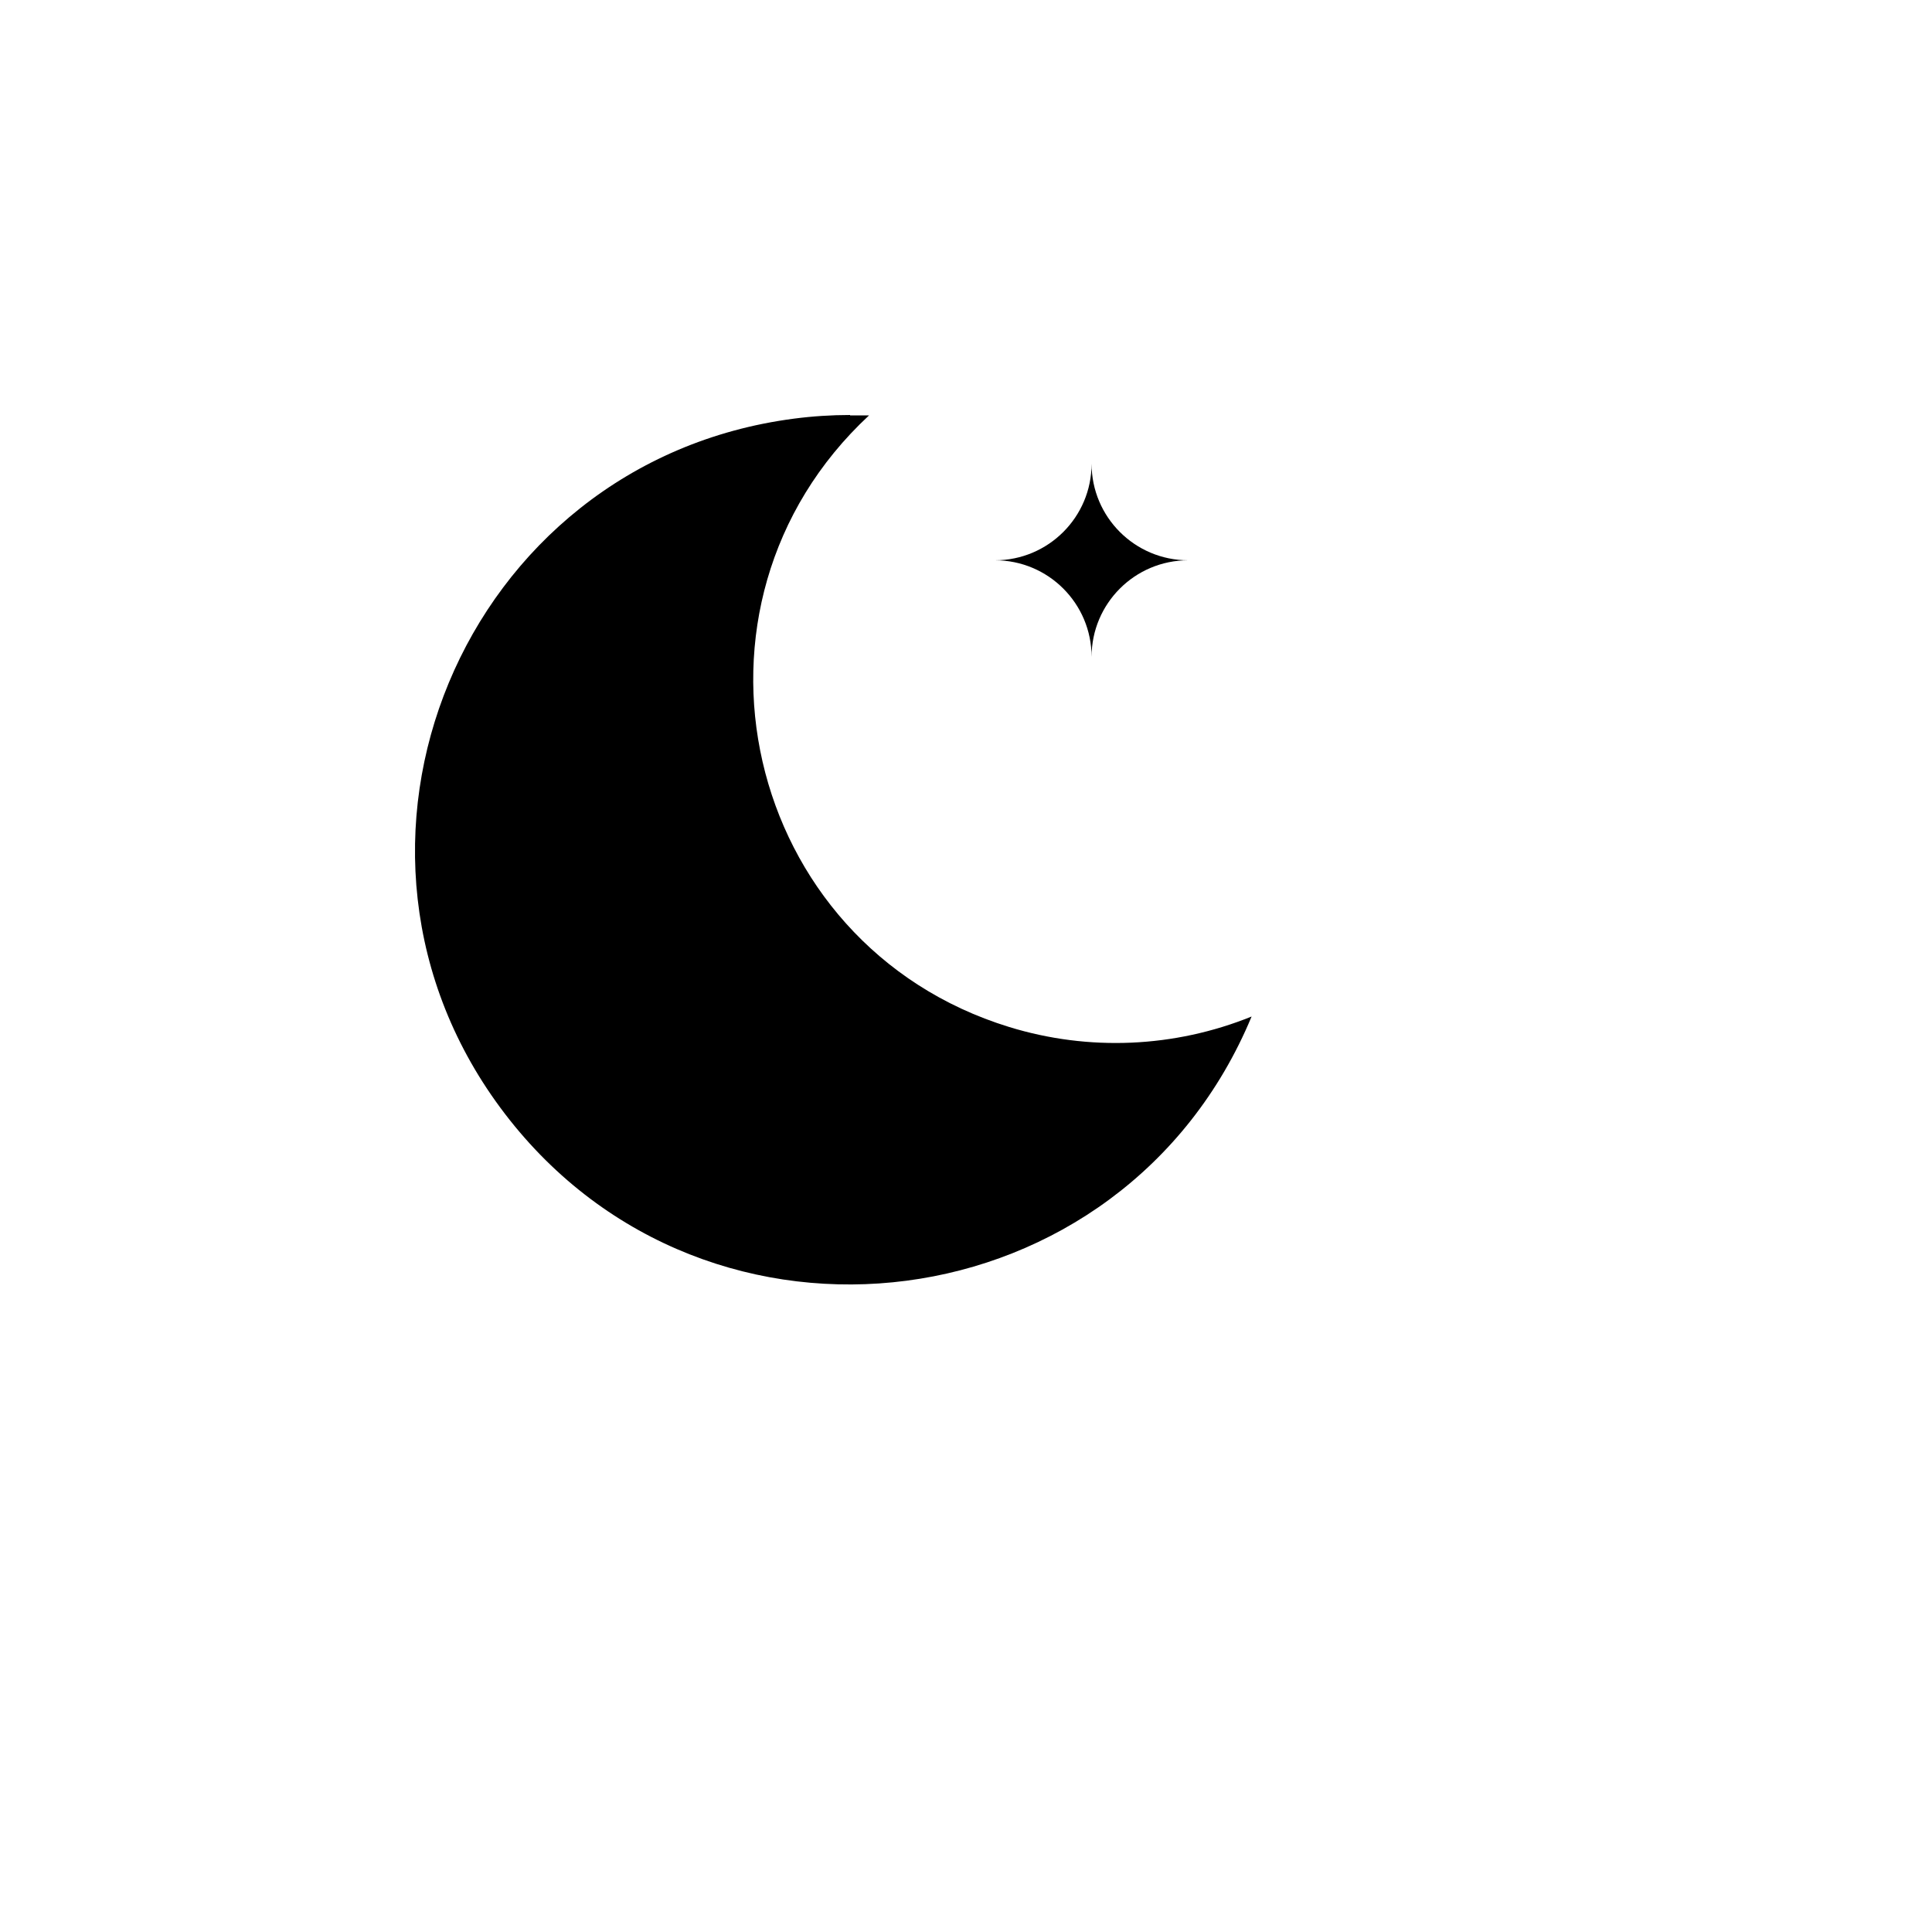 <svg xmlns="http://www.w3.org/2000/svg" version="1.1" xmlns:xlink="http://www.w3.org/1999/xlink" width="100%" height="100%" id="svgWorkerArea" viewBox="-25 -25 625 625" xmlns:idraw="https://idraw.muisca.co" style="background: white;"><defs id="defsdoc"><pattern id="patternBool" x="0" y="0" width="10" height="10" patternUnits="userSpaceOnUse" patternTransform="rotate(35)"><circle cx="5" cy="5" r="4" style="stroke: none;fill: #ff000070;"></circle></pattern></defs><g id="fileImp-950022766" class="cosito"><path id="pathImp-290958639" fill="none" stroke="none" class="grouped" d="M62.5 62.5C62.5 62.5 437.5 62.5 437.5 62.5 437.5 62.5 437.5 437.5 437.5 437.5 437.5 437.5 62.5 437.5 62.5 437.5 62.5 437.5 62.5 62.5 62.5 62.5"></path><path id="pathImp-658608299" class="grouped" d="M250 109.375C252.062 109.375 254.109 109.375 256.141 109.375 190.055 170.781 215.227 280.7 301.448 307.228 327.208 315.153 354.911 313.958 379.891 303.844 338.345 403.808 204.166 421.311 138.367 335.35 72.569 249.389 124.5 124.434 231.844 110.431 237.864 109.645 243.928 109.252 250 109.25 250 109.25 250 109.375 250 109.375"></path><path id="pathImp-414783183" class="grouped" d="M328.125 125C328.125 142.259 342.116 156.25 359.375 156.25 342.116 156.25 328.125 170.241 328.125 187.5 328.125 170.241 314.134 156.25 296.875 156.25 314.134 156.25 328.125 142.259 328.125 125"></path><path id="pathImp-40680859" class="grouped" d="M359.375 234.375C359.375 234.375 390.625 234.375 390.625 234.375M375 218.75C375 218.75 375 250 375 250"></path></g></svg>